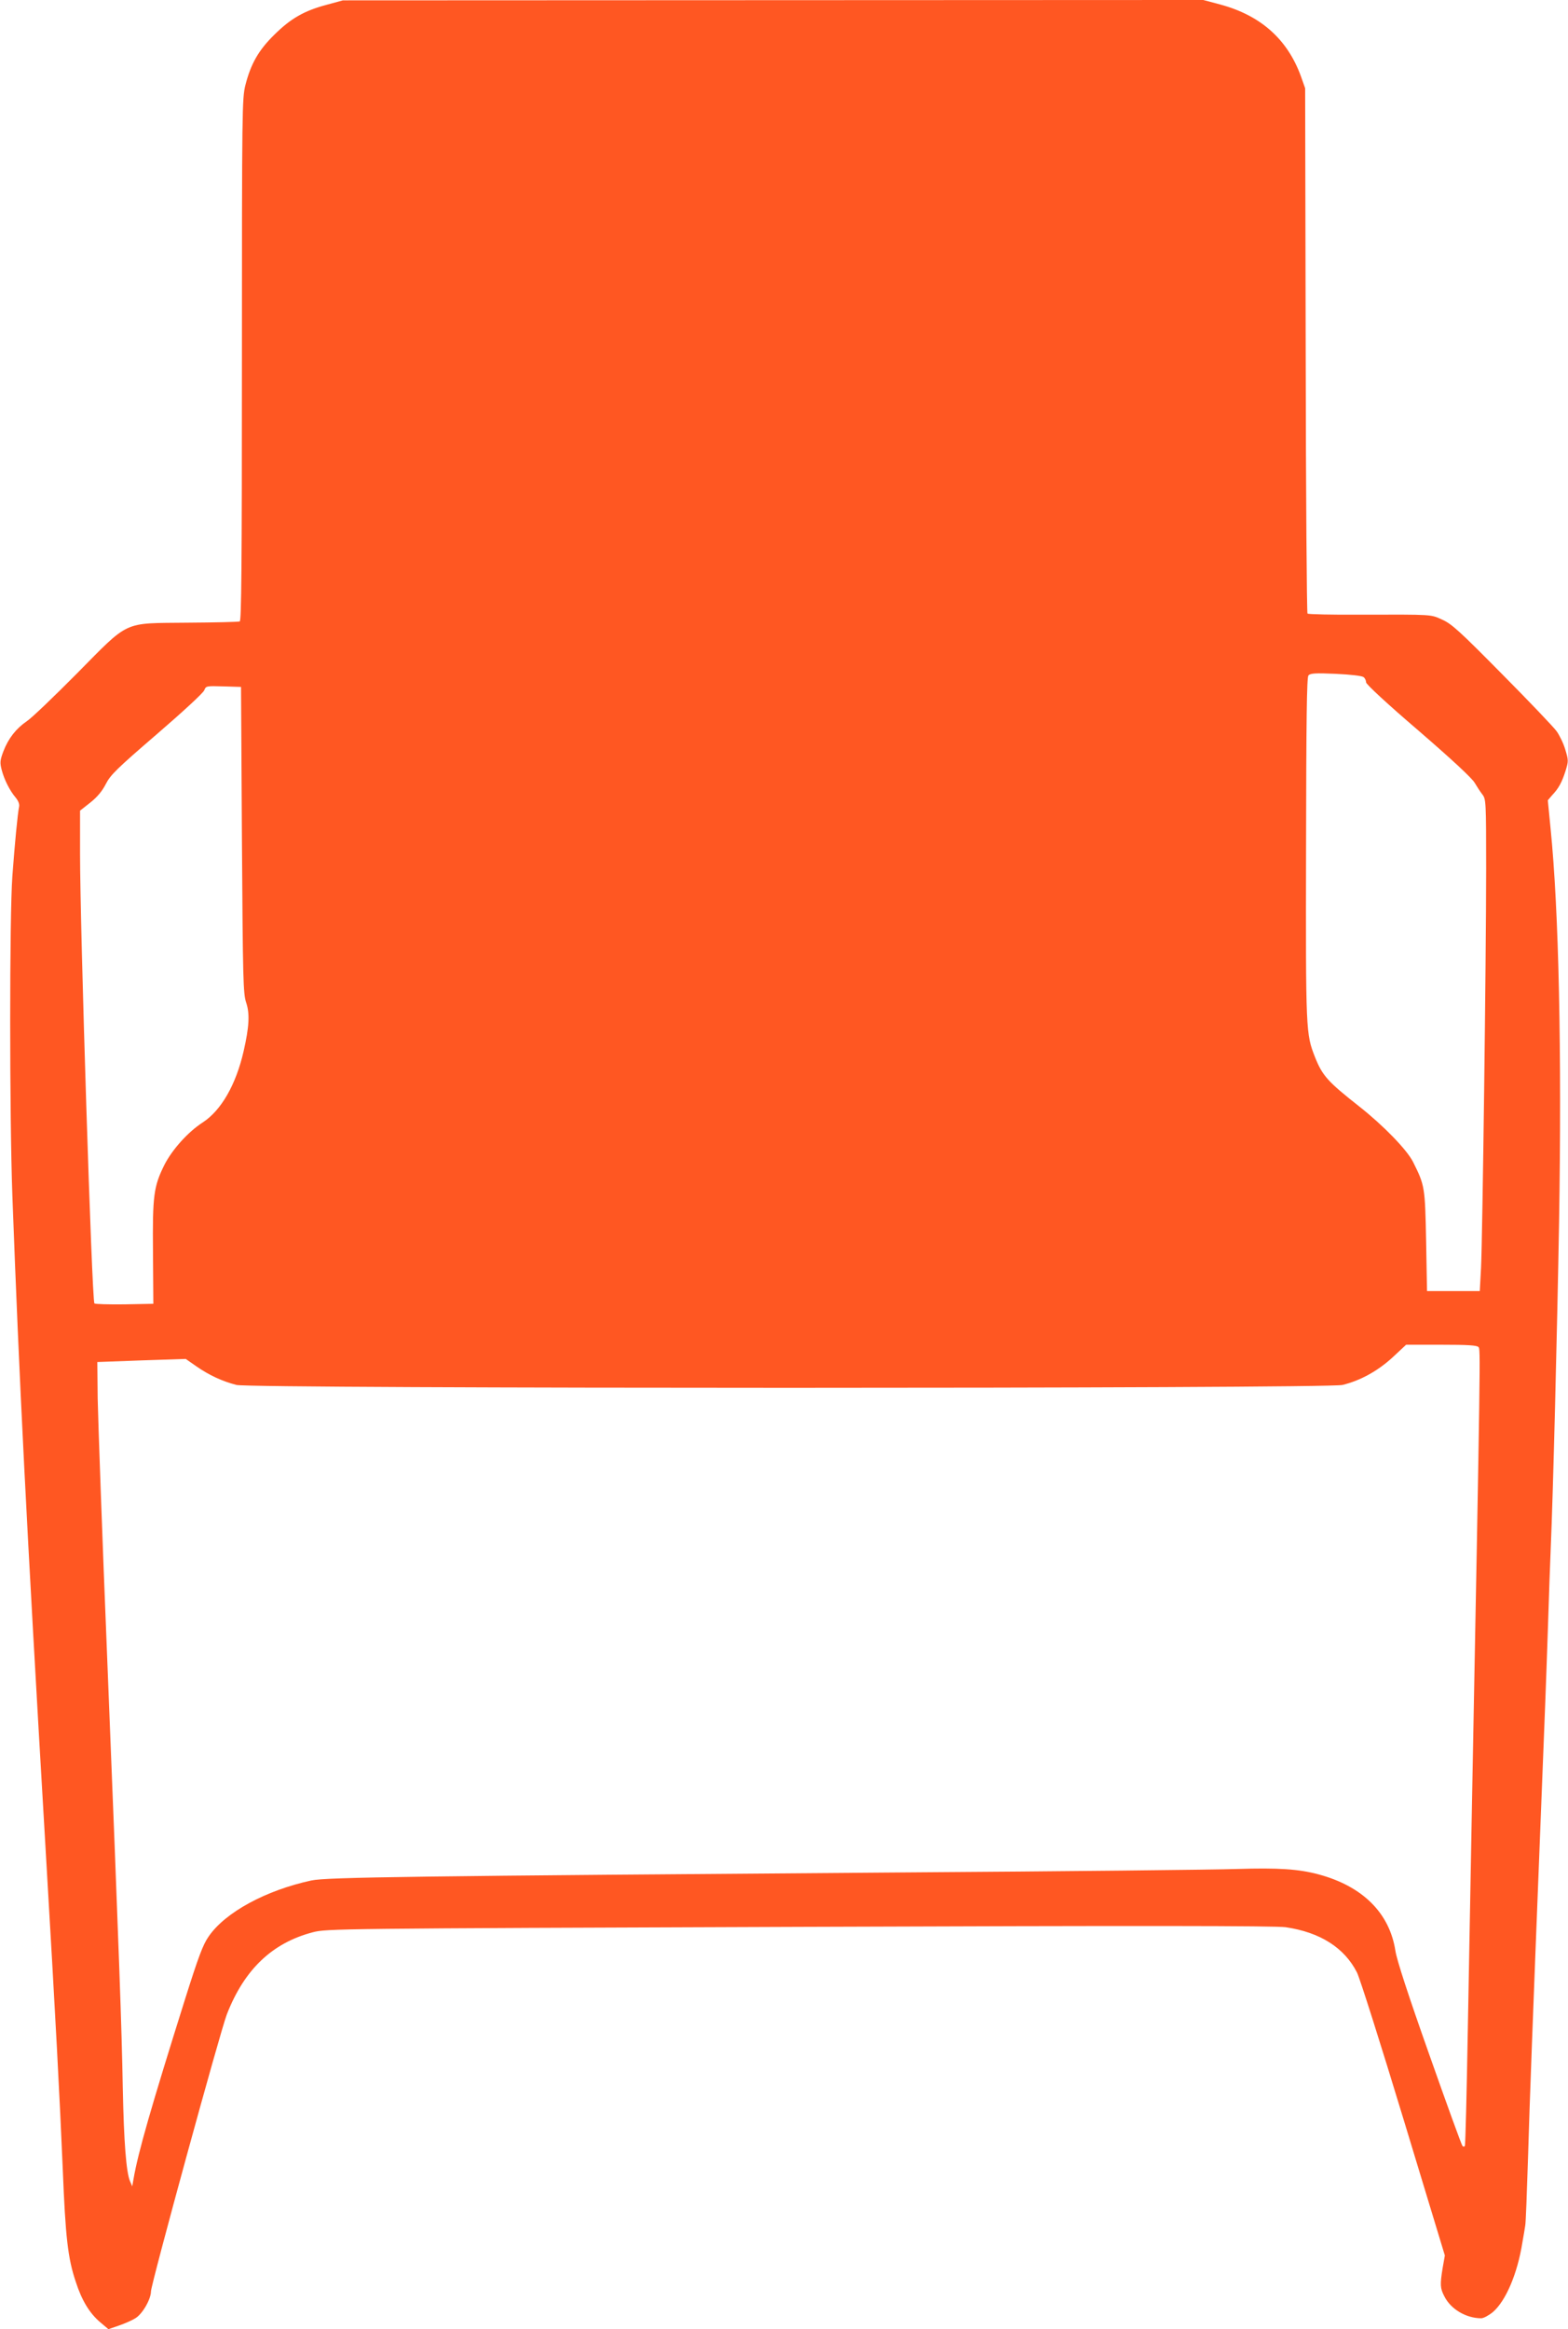 <?xml version="1.0" standalone="no"?>
<!DOCTYPE svg PUBLIC "-//W3C//DTD SVG 20010904//EN"
 "http://www.w3.org/TR/2001/REC-SVG-20010904/DTD/svg10.dtd">
<svg version="1.0" xmlns="http://www.w3.org/2000/svg"
 width="862pt" height="1280pt" viewBox="0 0 862 1280"
 preserveAspectRatio="xMidYMid meet">
<g transform="translate(0,1280) scale(0.1,-0.1)"
fill="#ff5722" stroke="none">
<path d="M1797 12774 c-125 -33 -199 -76 -288 -164 -87 -85 -130 -160 -160
-278 -18 -73 -19 -125 -19 -1509 0 -1138 -3 -1435 -12 -1438 -7 -3 -137 -6
-288 -7 -359 -4 -314 17 -610 -282 -124 -125 -246 -242 -272 -259 -60 -41
-102 -95 -129 -165 -19 -50 -20 -63 -10 -102 14 -54 44 -114 77 -153 15 -18
22 -37 19 -50 -8 -37 -24 -205 -37 -382 -16 -219 -16 -1314 0 -1755 38 -1021
75 -1760 182 -3580 58 -983 78 -1371 95 -1770 15 -376 28 -491 72 -621 33
-102 76 -172 134 -221 l45 -38 58 20 c32 11 73 29 90 40 39 23 86 105 86 148
0 38 382 1433 417 1522 96 247 250 393 472 451 75 20 123 21 2676 30 1869 7
2621 6 2673 -2 190 -28 323 -113 392 -249 16 -32 131 -395 256 -807 l227 -748
-12 -68 c-15 -92 -14 -112 9 -156 35 -71 120 -121 203 -121 13 0 42 16 64 34
71 61 135 211 162 381 7 39 14 81 16 95 3 14 9 178 15 365 9 314 27 783 65
1745 29 728 35 888 45 1185 5 165 12 356 15 425 13 297 35 1176 46 1796 15
936 -1 1708 -47 2163 l-15 153 23 27 c37 39 54 71 74 133 17 55 17 59 -1 119
-10 34 -32 79 -48 101 -16 22 -150 163 -299 313 -232 235 -277 276 -328 299
-66 30 -47 29 -450 28 -157 -1 -288 2 -292 6 -4 4 -9 656 -10 1447 l-3 1440
-23 65 c-74 204 -221 335 -443 395 l-94 25 -2365 -1 -2365 -1 -88 -24z m5699
-3695 c8 -6 14 -19 14 -29 0 -10 115 -117 288 -265 183 -158 295 -262 309
-287 13 -22 32 -51 43 -65 19 -25 20 -40 20 -407 0 -496 -20 -2023 -28 -2191
l-7 -130 -145 0 -145 0 -5 275 c-6 298 -7 305 -72 435 -34 67 -162 199 -295
304 -174 137 -203 169 -244 272 -50 128 -51 136 -49 1144 1 711 4 943 13 953
10 12 37 14 150 9 83 -4 144 -11 153 -18z m-6166 -894 c5 -774 7 -844 23 -894
21 -61 17 -134 -14 -269 -42 -183 -123 -324 -224 -390 -81 -52 -168 -149 -211
-233 -59 -119 -66 -167 -63 -483 l2 -281 -158 -3 c-87 -1 -162 1 -166 5 -14
14 -79 2068 -79 2473 l0 235 57 45 c39 31 65 63 85 102 25 49 59 83 281 274
138 119 256 227 260 241 9 23 11 24 105 21 l97 -3 5 -840z m6798 -2788 c11
-13 12 4 -38 -2622 -5 -286 -15 -799 -21 -1140 -6 -341 -13 -624 -16 -628 -3
-5 -9 -5 -13 0 -5 4 -87 231 -183 503 -114 322 -179 521 -186 570 -32 207
-180 354 -421 419 -111 30 -222 37 -451 30 -112 -4 -940 -13 -1839 -19 -2687
-20 -3163 -26 -3248 -44 -250 -54 -474 -175 -565 -308 -31 -44 -56 -111 -128
-339 -189 -601 -260 -848 -285 -994 l-7 -40 -13 30 c-20 50 -33 211 -39 510
-6 334 -19 698 -85 2345 -28 685 -51 1335 -53 1445 l-2 200 243 9 243 8 59
-41 c69 -48 142 -82 220 -102 81 -21 5997 -21 6080 0 99 24 194 77 275 151
l75 70 194 0 c143 0 196 -3 204 -13z"/>
</g>
</svg>
